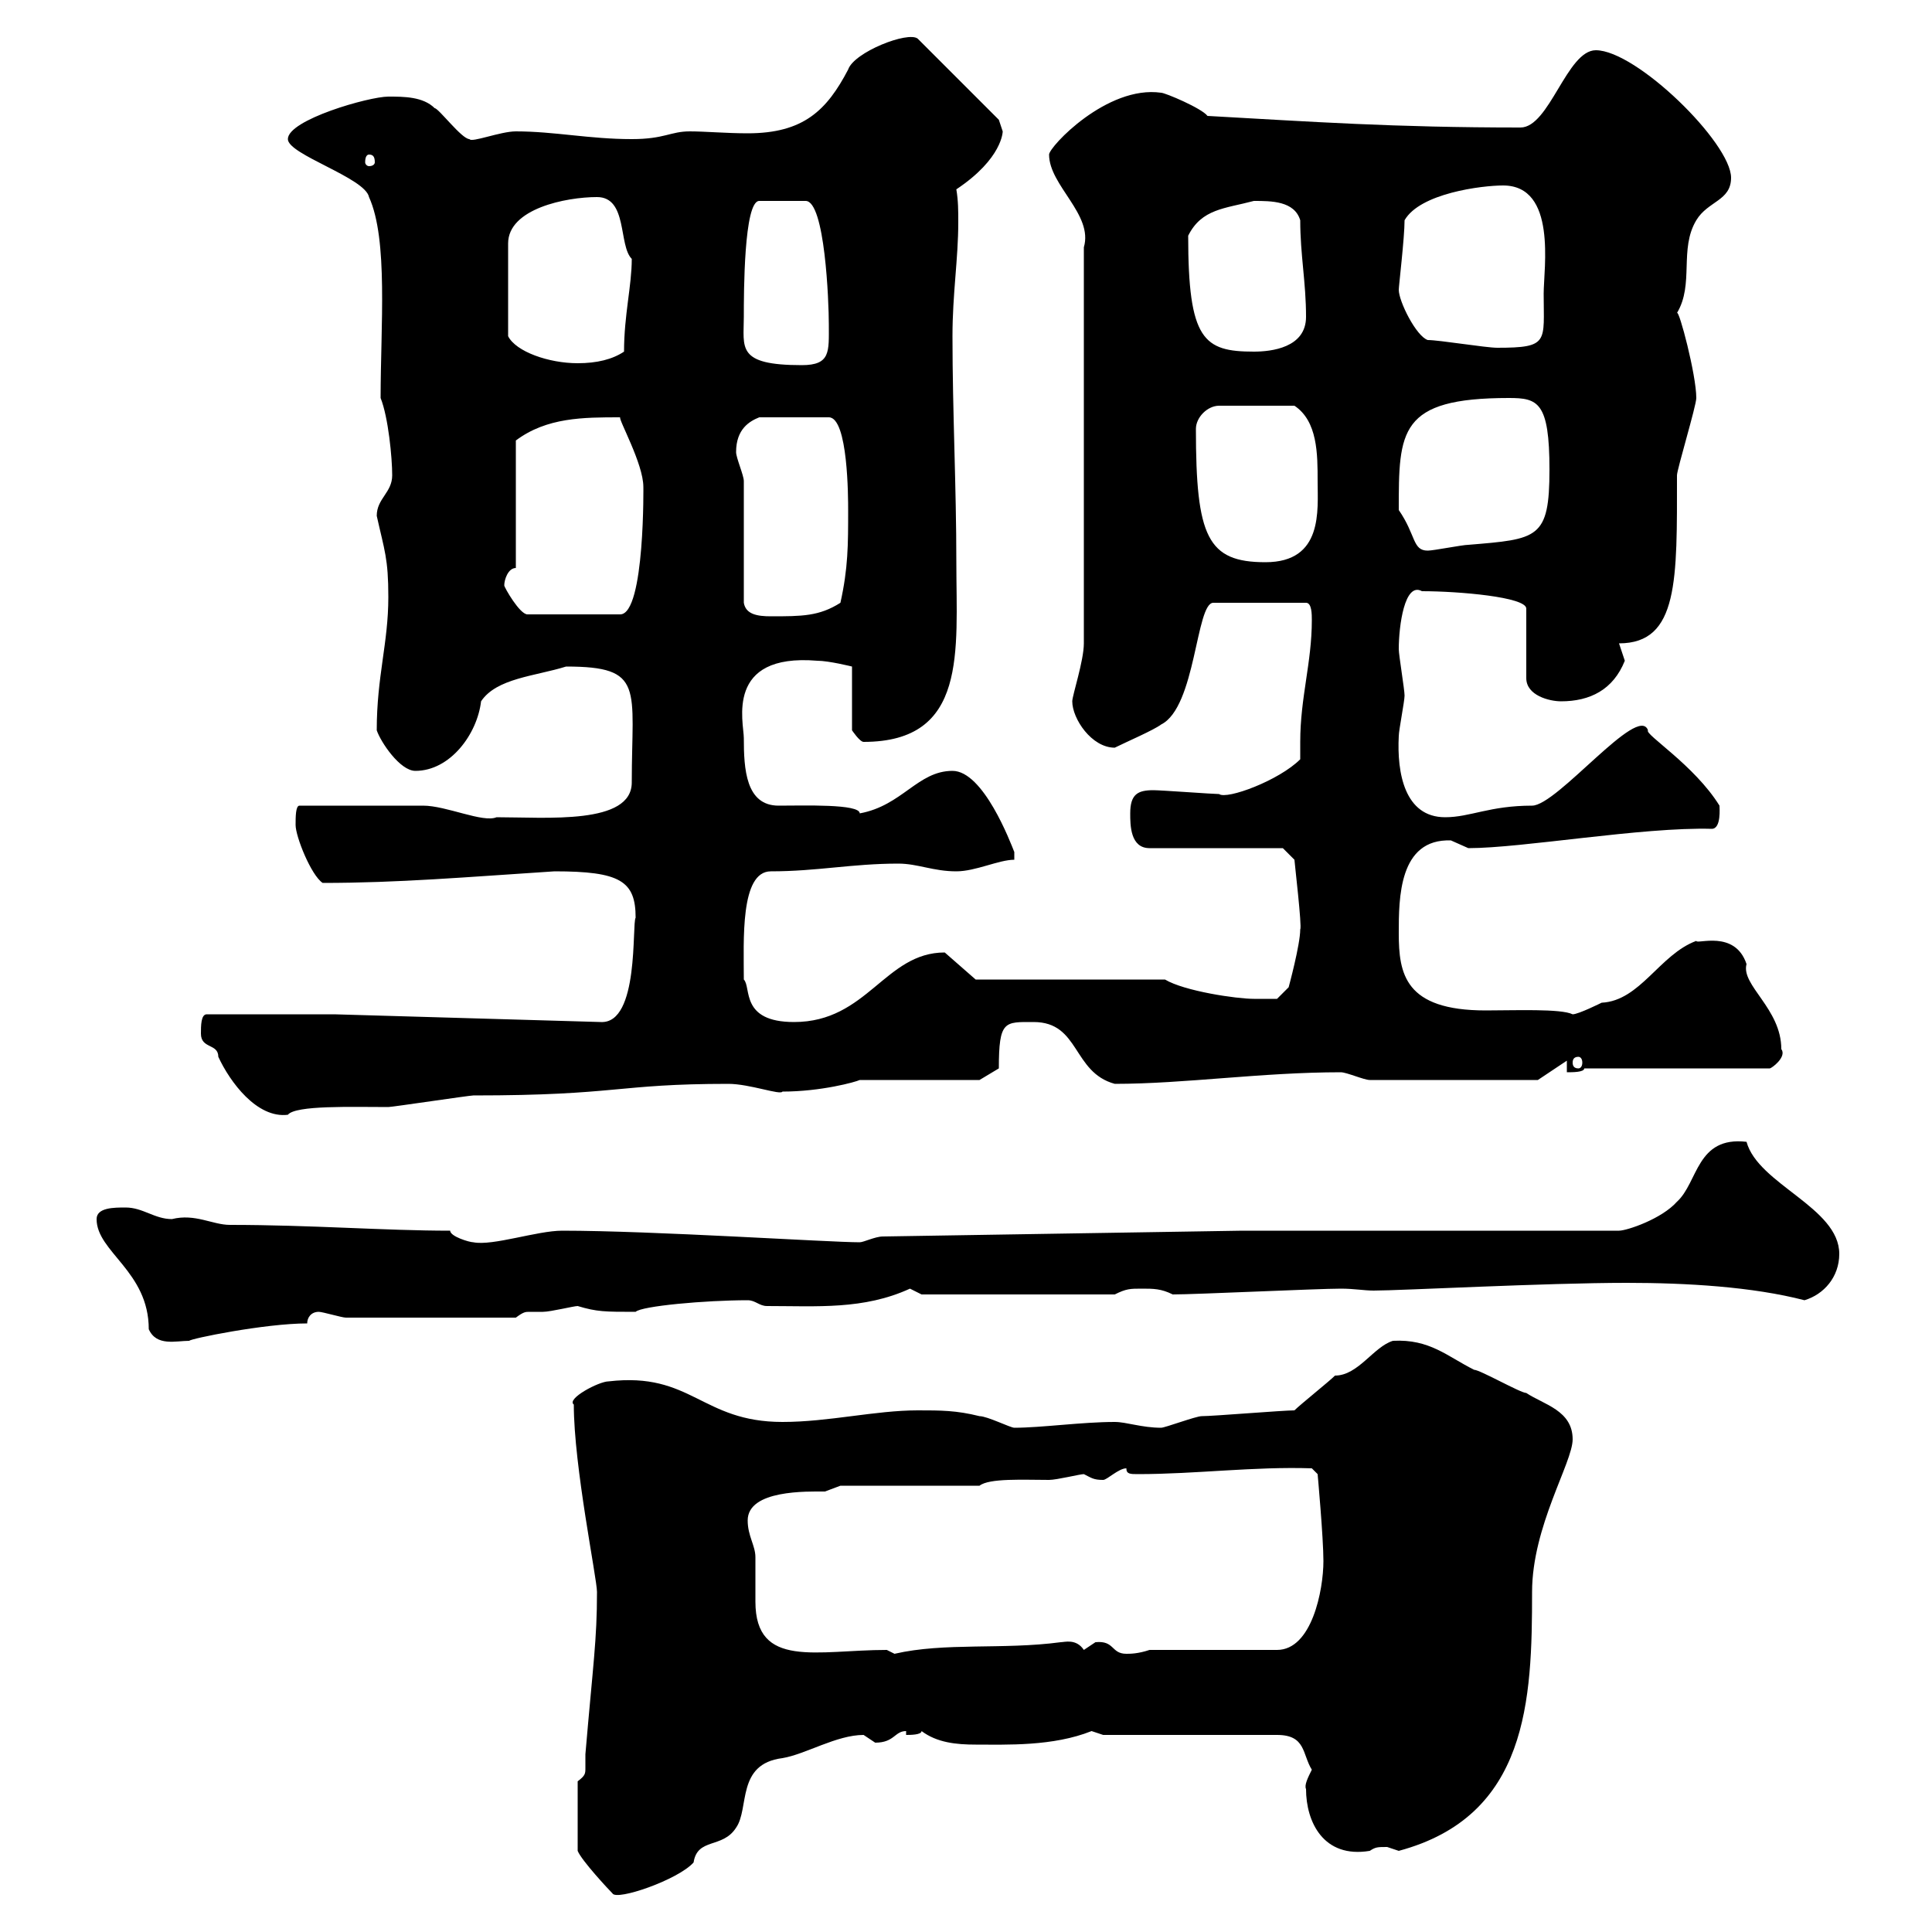 <svg xmlns="http://www.w3.org/2000/svg" xmlns:xlink="http://www.w3.org/1999/xlink" width="300" height="300"><path d="M89.70 276.60L89.70 287.40C90.30 288.90 94.50 293.40 95.10 294C95.70 295.20 105.30 291.90 107.70 289.20C108.30 285.30 112.20 287.10 114.30 283.80C116.40 280.80 114.30 273.90 121.50 273C125.10 272.40 129.90 269.40 134.10 269.40C134.10 269.40 135.90 270.60 135.90 270.60C138.90 270.60 138.90 268.80 140.70 268.80L140.70 269.40C141.30 269.40 143.10 269.40 143.10 268.80C145.50 270.60 148.50 270.90 151.50 270.90C156.30 270.90 163.50 271.20 169.50 268.80C169.50 268.80 171.30 269.40 171.30 269.40L198.30 269.40C202.80 269.40 202.20 272.40 203.70 274.80C203.10 276 202.50 277.20 202.80 277.80C202.80 282.90 205.50 288.60 212.70 287.40C213.60 286.80 213.90 286.80 215.40 286.80C215.40 286.80 217.20 287.40 217.20 287.40C237.30 282 237.90 264 237.90 247.20C237.90 237 244.20 227.10 244.20 223.50C244.20 219 239.70 218.10 237 216.30C236.10 216.30 229.80 212.70 228.90 212.70C224.70 210.60 222 207.90 216.30 208.20C213.30 209.10 210.90 213.60 207.30 213.60C206.40 214.50 201.90 218.10 201 219C199.20 219 188.40 219.90 186.60 219.90C185.70 219.90 180.90 221.70 180.30 221.70C177.30 221.70 174.90 220.80 173.10 220.80C168 220.80 161.70 221.70 157.50 221.70C156.90 221.70 153.30 219.90 152.10 219.90C148.50 219 146.10 219 142.50 219C135.90 219 128.70 220.80 121.50 220.80C108.90 220.80 107.40 213 94.50 214.50C93 214.50 87.90 217.20 89.10 218.10C89.10 227.70 92.70 245.10 92.70 247.20C92.70 254.70 92.10 258.30 90.90 272.40C90.90 273 90.90 273.90 90.90 274.50C90.90 275.40 90.90 275.70 89.70 276.60ZM137.70 256.20C126.90 256.20 117.30 259.20 117.30 248.70C117.30 246.60 117.30 244.20 117.30 241.80C117.30 240 116.10 238.50 116.10 236.10C116.10 231.30 125.40 231.60 128.10 231.60C128.10 231.60 130.50 230.70 130.50 230.70L152.10 230.70C153.60 229.50 159 229.80 162.90 229.80C164.10 229.80 167.70 228.90 168.30 228.90C169.50 229.50 169.80 229.80 171.30 229.80C171.90 229.80 173.70 228 174.90 228C174.90 228.90 175.50 228.90 176.70 228.90C185.70 228.90 194.70 227.70 203.70 228L204.60 228.90C204.60 228.90 205.50 238.80 205.50 242.40C205.50 246.90 203.70 256.20 198.30 256.20L178.50 256.20C176.70 256.80 175.50 256.80 174.90 256.80C172.50 256.80 173.10 254.70 170.10 255C170.10 255 168.30 256.20 168.30 256.20C167.10 254.40 165.30 255 164.70 255C155.70 256.20 146.70 255 138.90 256.80ZM15 189.30C15 194.40 23.10 197.40 23.10 206.40C24.30 209.10 27.30 208.20 29.40 208.20C29.40 207.90 41.10 205.50 47.70 205.50C47.70 204.60 48.30 203.70 49.50 203.70C50.10 203.70 53.10 204.60 53.70 204.60L80.10 204.60C81.30 203.70 81.60 203.70 82.20 203.70C83.10 203.70 83.70 203.70 84.30 203.70C85.50 203.70 89.10 202.80 89.70 202.80C92.70 203.70 93.90 203.70 98.70 203.70C99.60 202.80 109.50 201.90 116.10 201.90C117.30 201.90 117.90 202.80 119.10 202.80C126.90 202.80 134.10 203.40 141.30 200.10C141.30 200.10 143.10 201 143.10 201L173.10 201C174.90 200.10 175.50 200.10 177.30 200.10C179.10 200.10 180.30 200.10 182.10 201C185.70 201 204.60 200.10 208.20 200.10C210.30 200.10 211.80 200.40 213.30 200.40C217.50 200.40 240 199.20 252.60 199.20C261.90 199.20 272.10 199.80 280.20 201.90C283.20 201 285.60 198.30 285.60 194.70C285.60 187.50 273 183.90 271.20 177.30C263.40 176.40 263.70 183.60 260.40 186.60C258 189.30 252.60 191.10 251.40 191.10L192.90 191.10L137.10 192C135.90 192 134.10 192.90 133.50 192.90C128.70 192.90 101.40 191.10 87.30 191.10C83.40 191.10 76.50 193.50 73.50 192.90C72.90 192.90 69.90 192 69.90 191.10C59.70 191.10 48.30 190.20 35.70 190.20C33 190.20 30.30 188.40 26.70 189.30C24 189.30 22.20 187.50 19.50 187.50C17.70 187.50 15 187.50 15 189.30ZM31.20 160.50C31.20 162.90 33.90 162 33.90 164.10C35.70 168 39.90 173.70 44.70 173.10C45.90 171.60 54.60 171.90 60.30 171.90C60.90 171.90 72.90 170.10 73.50 170.10C96 170.10 95.70 168.30 113.10 168.30C116.40 168.30 121.20 170.10 121.50 169.50C127.50 169.50 132.90 168 133.50 167.70L152.10 167.70L155.10 165.90C155.10 158.40 156 158.70 160.50 158.70C167.70 158.70 166.50 166.50 173.10 168.30C183.90 168.30 195.90 166.50 208.20 166.50C209.10 166.50 211.80 167.70 212.70 167.70L238.80 167.70L243.30 164.70L243.30 166.50C244.20 166.50 246 166.50 246 165.90L274.80 165.90C275.10 165.90 277.50 164.10 276.60 162.90C276.60 156.60 270.30 153 271.20 149.70C269.40 144.30 263.40 146.70 263.40 146.10C257.70 148.20 254.70 155.40 248.70 155.70C248.70 155.70 245.10 157.50 244.20 157.50C242.40 156.60 235.20 156.90 230.70 156.90C218.10 156.90 217.20 151.20 217.20 144.90C217.20 139.50 217.20 130.20 225.30 130.50C225.30 130.50 228 131.70 228 131.70C236.40 131.70 255 128.40 265.80 128.70C267.30 128.70 267 125.40 267 125.10C263.10 118.80 255.30 114 255.90 113.40C254.40 109.20 241.80 125.10 237.90 125.10C231.30 125.10 228.30 126.90 224.40 126.90C218.10 126.90 216.90 120 217.20 114.30C217.20 113.40 218.10 108.90 218.10 108C218.10 107.10 217.20 101.70 217.20 100.80C217.20 97.20 218.10 90.30 220.80 91.80C226.50 91.80 237 92.70 237 94.50L237 105.30C237 108 240.60 108.90 242.40 108.90C246.90 108.90 250.50 107.10 252.30 102.60C252.30 102.60 251.40 99.90 251.40 99.90C260.70 99.90 260.40 90 260.40 73.80C260.40 72.90 263.40 63 263.40 61.80C263.40 58.20 260.70 48 260.40 48.60C263.10 44.10 260.70 38.70 263.40 34.20C265.20 31.20 268.80 31.20 268.80 27.60C268.80 22.20 254.10 7.80 247.80 7.80C243.30 7.80 240.60 19.80 236.10 19.80C216.30 19.80 203.70 18.90 187.50 18C186.60 16.80 180.90 14.40 180.30 14.40C171.90 13.20 162.90 22.80 162.90 24C162.90 28.80 169.80 33.30 168.30 38.40L168.30 99.90C168.30 102.60 166.50 108 166.50 108.90C166.50 111.60 169.50 116.10 173.10 116.10C174.90 115.20 179.10 113.40 180.30 112.50C185.70 109.80 185.70 93.60 188.40 93.60L202.80 93.60C203.70 93.60 203.70 95.40 203.70 96.30C203.70 102.90 201.90 108.30 201.90 115.20C201.90 116.10 201.90 117 201.90 117.90C198.60 121.20 190.50 124.20 189.30 123.30C188.40 123.30 180.30 122.70 179.10 122.70C176.70 122.70 175.50 123.30 175.50 126.30C175.50 128.10 175.50 131.70 178.50 131.70L199.20 131.70L201 133.50C201 133.80 202.20 144 201.90 144.30C201.90 146.70 200.10 153.30 200.10 153.30L198.30 155.10C198.30 155.10 195.60 155.10 194.70 155.10C192 155.10 183.90 153.90 180.90 152.10L151.50 152.10L146.70 147.90C137.40 147.90 134.70 158.70 123.30 158.70C114.90 158.70 116.70 153.30 115.50 152.10C115.50 146.10 114.90 135.30 119.70 135.30C126.90 135.30 132.30 134.10 139.50 134.10C142.50 134.10 144.90 135.30 148.50 135.30C151.50 135.30 155.10 133.50 157.50 133.50L157.50 132.30C156.90 130.80 152.70 119.70 147.90 119.70C142.50 119.70 140.10 125.10 133.50 126.30C133.50 124.80 124.80 125.10 120.90 125.10C115.80 125.10 115.50 119.40 115.50 114.60C115.50 112.20 112.50 101.40 126.90 102.60C128.70 102.60 132.30 103.50 132.30 103.50L132.30 113.40C132.30 113.40 133.50 115.20 134.10 115.20C150.30 115.20 148.50 101.10 148.50 87.30C148.50 75.60 147.90 63.90 147.90 52.20C147.90 45.60 148.80 40.20 148.80 34.50C148.80 32.70 148.80 31.20 148.50 29.40C155.70 24.60 155.70 20.40 155.70 20.40C155.70 20.40 155.10 18.60 155.10 18.60L142.50 6C141 4.80 132.60 8.10 131.70 10.80C128.40 17.10 124.80 20.70 116.10 20.70C112.80 20.70 109.50 20.40 107.10 20.40C104.10 20.40 103.20 21.60 98.10 21.60C91.50 21.60 86.10 20.40 80.10 20.40C77.70 20.40 73.20 22.20 72.90 21.60C71.70 21.60 68.10 16.80 67.50 16.80C65.70 15 62.70 15 60.30 15C57.30 15 44.70 18.60 44.70 21.60C44.70 24 56.70 27.60 57.30 30.60C60.30 37.20 59.10 50.70 59.10 61.80C60.30 64.80 60.90 71.10 60.90 73.80C60.90 76.50 58.50 77.40 58.50 80.10C59.70 85.50 60.30 86.70 60.30 92.70C60.30 99.90 58.50 105 58.50 113.40C59.10 115.20 62.10 119.70 64.50 119.70C69.90 119.70 74.10 114 74.70 108.90C77.10 105.30 83.10 105 87.90 103.50C100.20 103.50 98.10 106.80 98.10 121.50C98.10 128.10 84.90 126.90 77.10 126.90C75 127.80 69.30 125.10 65.70 125.10C61.80 125.10 53.40 125.10 46.50 125.10C45.90 125.10 45.90 126.90 45.90 128.10C45.90 129.90 48.30 135.90 50.10 137.10C61.80 137.10 72.30 136.20 86.10 135.30C96.30 135.30 98.70 136.80 98.70 142.50C98.10 143.40 99.30 159 93.30 158.70L51.90 157.50L32.10 157.50C31.20 157.50 31.20 159.30 31.20 160.50ZM245.10 164.10C245.40 164.10 245.70 164.40 245.70 165C245.70 165.60 245.40 165.90 245.10 165.90C244.50 165.90 244.20 165.60 244.20 165C244.20 164.40 244.50 164.10 245.10 164.10ZM78.30 90.90C78.30 90 78.90 88.20 80.10 88.20L80.10 68.40C84.90 64.80 90.60 64.80 96.30 64.80C96 65.10 99.90 72 99.90 75.60C99.90 74.70 100.20 95.40 96.30 95.40L81.90 95.40C80.70 95.40 78.30 91.20 78.30 90.90ZM115.50 93.60C115.50 90.90 115.50 77.40 115.50 74.70C115.50 73.80 114.30 71.10 114.30 70.20C114.30 66.60 116.40 65.40 117.90 64.80L128.70 64.80C131.70 64.80 131.70 77.40 131.70 79.20C131.70 84.60 131.70 88.20 130.50 93.60C127.20 95.70 124.50 95.70 119.70 95.70C117.60 95.70 115.80 95.40 115.50 93.60ZM185.70 66.60C185.70 64.80 187.50 63 189.30 63L201 63C204.60 65.40 204.60 70.50 204.60 74.70C204.60 79.20 205.50 87.30 196.50 87.30C187.50 87.30 185.70 83.40 185.70 66.60ZM217.20 79.20C217.20 66.90 217.20 61.80 234.30 61.80C238.80 61.80 240.60 62.40 240.60 72.90C240.60 83.70 238.80 83.70 228 84.60C227.10 84.60 222.60 85.50 221.70 85.50C219.30 85.50 219.90 83.10 217.20 79.20ZM92.70 30.60C97.50 30.60 96 38.10 98.10 40.20C98.10 44.40 96.90 48.90 96.90 54.60C95.10 55.80 92.70 56.40 89.70 56.40C85.20 56.40 80.10 54.60 78.90 52.20L78.90 37.80C78.90 32.40 87.90 30.60 92.70 30.60ZM115.50 49.20C115.50 45.60 115.50 31.20 117.90 31.20L125.10 31.20C128.10 31.20 128.70 46.80 128.70 50.40C128.70 54.60 129 56.70 124.50 56.70C114.30 56.70 115.50 54 115.50 49.20ZM184.50 36.60C186.60 32.40 190.20 32.40 194.70 31.20C197.40 31.20 201 31.20 201.90 34.20C201.90 39.60 202.80 43.80 202.80 49.20C202.80 54 197.40 54.60 194.70 54.60C186.90 54.60 184.50 52.80 184.50 36.60ZM221.70 52.80C219.90 52.20 217.20 46.80 217.20 45C217.20 44.40 218.10 36.90 218.10 34.20C220.50 30 230.10 28.80 233.40 28.80C241.80 28.80 239.70 41.70 239.70 45.60C239.70 53.10 240.60 54 232.50 54C230.70 54 223.50 52.80 221.70 52.80ZM57.30 24C57.90 24 58.20 24.30 58.20 25.20C58.20 25.50 57.90 25.80 57.30 25.80C57 25.80 56.70 25.50 56.70 25.20C56.70 24.30 57 24 57.30 24Z"/></svg>
